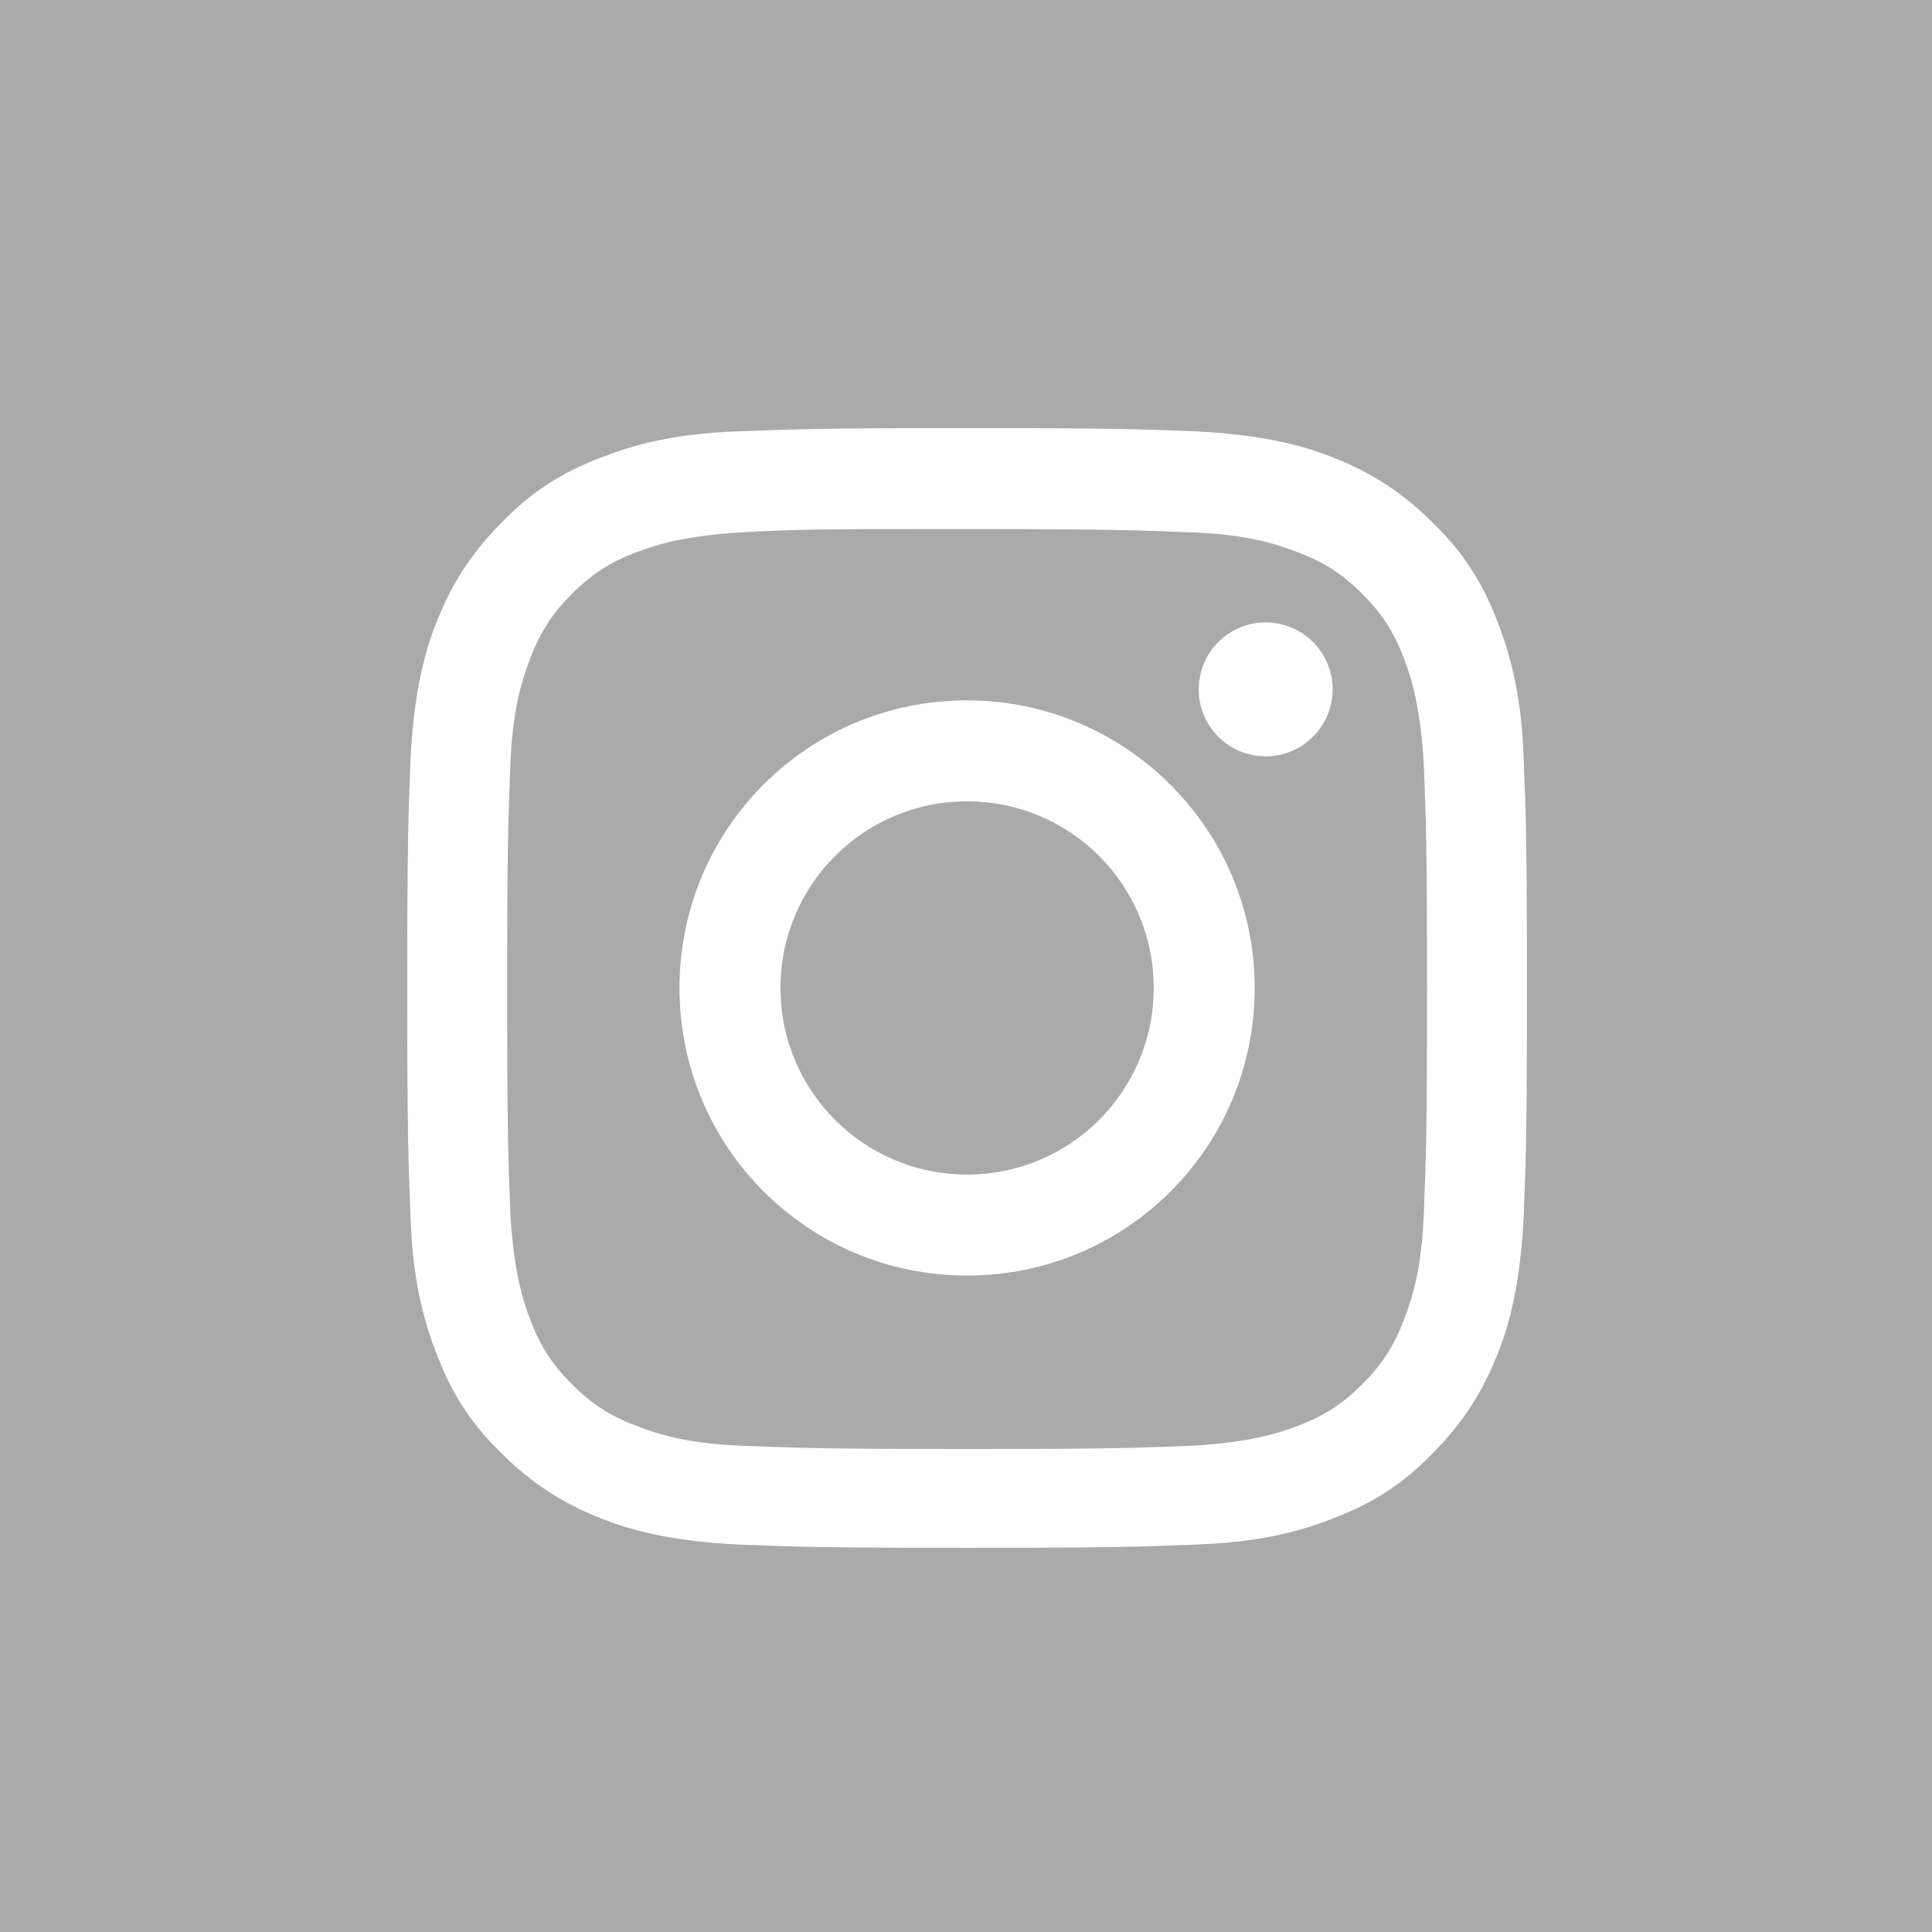 <?xml version="1.0" encoding="utf-8"?>
<!-- Generator: Adobe Illustrator 21.1.0, SVG Export Plug-In . SVG Version: 6.00 Build 0)  -->
<svg version="1.1" id="Layer_1" xmlns="http://www.w3.org/2000/svg" xmlns:xlink="http://www.w3.org/1999/xlink" x="0px" y="0px"
	 viewBox="0 0 176 176" style="enable-background:new 0 0 176 176;" xml:space="preserve">
<style type="text/css">
	.st0{fill:#AAAAAA;}
	.st1{fill:#FFFFFF;}
</style>
<rect class="st0" width="176" height="176"/>
<g>
	<path class="st1" d="M88.1,48.2c13.6,0,15.2,0.1,20.6,0.3c5,0.2,7.7,1.1,9.5,1.8c2.4,0.9,4.1,2,5.9,3.8c1.8,1.8,2.9,3.5,3.8,5.9
		c0.7,1.8,1.5,4.5,1.8,9.5c0.2,5.4,0.3,7,0.3,20.6s-0.1,15.2-0.3,20.6c-0.2,5-1.1,7.7-1.8,9.5c-0.9,2.4-2,4.1-3.8,5.9
		c-1.8,1.8-3.5,2.9-5.9,3.8c-1.8,0.7-4.5,1.5-9.5,1.8c-5.4,0.2-7,0.3-20.6,0.3s-15.2-0.1-20.6-0.3c-5-0.2-7.7-1.1-9.5-1.8
		c-2.4-0.9-4.1-2-5.9-3.8c-1.8-1.8-2.9-3.5-3.8-5.9c-0.7-1.8-1.5-4.5-1.8-9.5c-0.2-5.4-0.3-7-0.3-20.6s0.1-15.2,0.3-20.6
		c0.2-5,1.1-7.7,1.8-9.5c0.9-2.4,2-4.1,3.8-5.9c1.8-1.8,3.5-2.9,5.9-3.8c1.8-0.7,4.5-1.5,9.5-1.8C72.8,48.2,74.5,48.2,88.1,48.2
		 M88.1,39c-13.9,0-15.6,0.1-21,0.3c-5.4,0.2-9.1,1.1-12.4,2.4c-3.4,1.3-6.2,3-9,5.9c-2.8,2.8-4.6,5.7-5.9,9
		c-1.3,3.2-2.1,7-2.4,12.4c-0.2,5.4-0.3,7.2-0.3,21c0,13.9,0.1,15.6,0.3,21c0.2,5.4,1.1,9.1,2.4,12.4c1.3,3.4,3,6.2,5.9,9
		c2.8,2.8,5.7,4.6,9,5.9c3.2,1.3,7,2.1,12.4,2.4c5.4,0.2,7.2,0.3,21,0.3s15.6-0.1,21-0.3c5.4-0.2,9.1-1.1,12.4-2.4
		c3.4-1.3,6.2-3,9-5.9c2.8-2.8,4.6-5.7,5.9-9c1.3-3.2,2.1-7,2.4-12.4c0.2-5.4,0.3-7.2,0.3-21s-0.1-15.6-0.3-21
		c-0.2-5.4-1.1-9.1-2.4-12.4c-1.3-3.4-3-6.2-5.9-9c-2.8-2.8-5.7-4.6-9-5.9c-3.2-1.3-7-2.1-12.4-2.4C103.7,39.1,101.9,39,88.1,39
		L88.1,39z"/>
	<path class="st1" d="M88.1,63.8c-14.5,0-26.2,11.7-26.2,26.2s11.7,26.2,26.2,26.2s26.2-11.7,26.2-26.2S102.5,63.8,88.1,63.8z
		 M88.1,107c-9.4,0-17-7.6-17-17c0-9.4,7.6-17,17-17s17,7.6,17,17C105.1,99.4,97.5,107,88.1,107z"/>
	<circle class="st1" cx="115.3" cy="62.8" r="6.1"/>
</g>
</svg>
